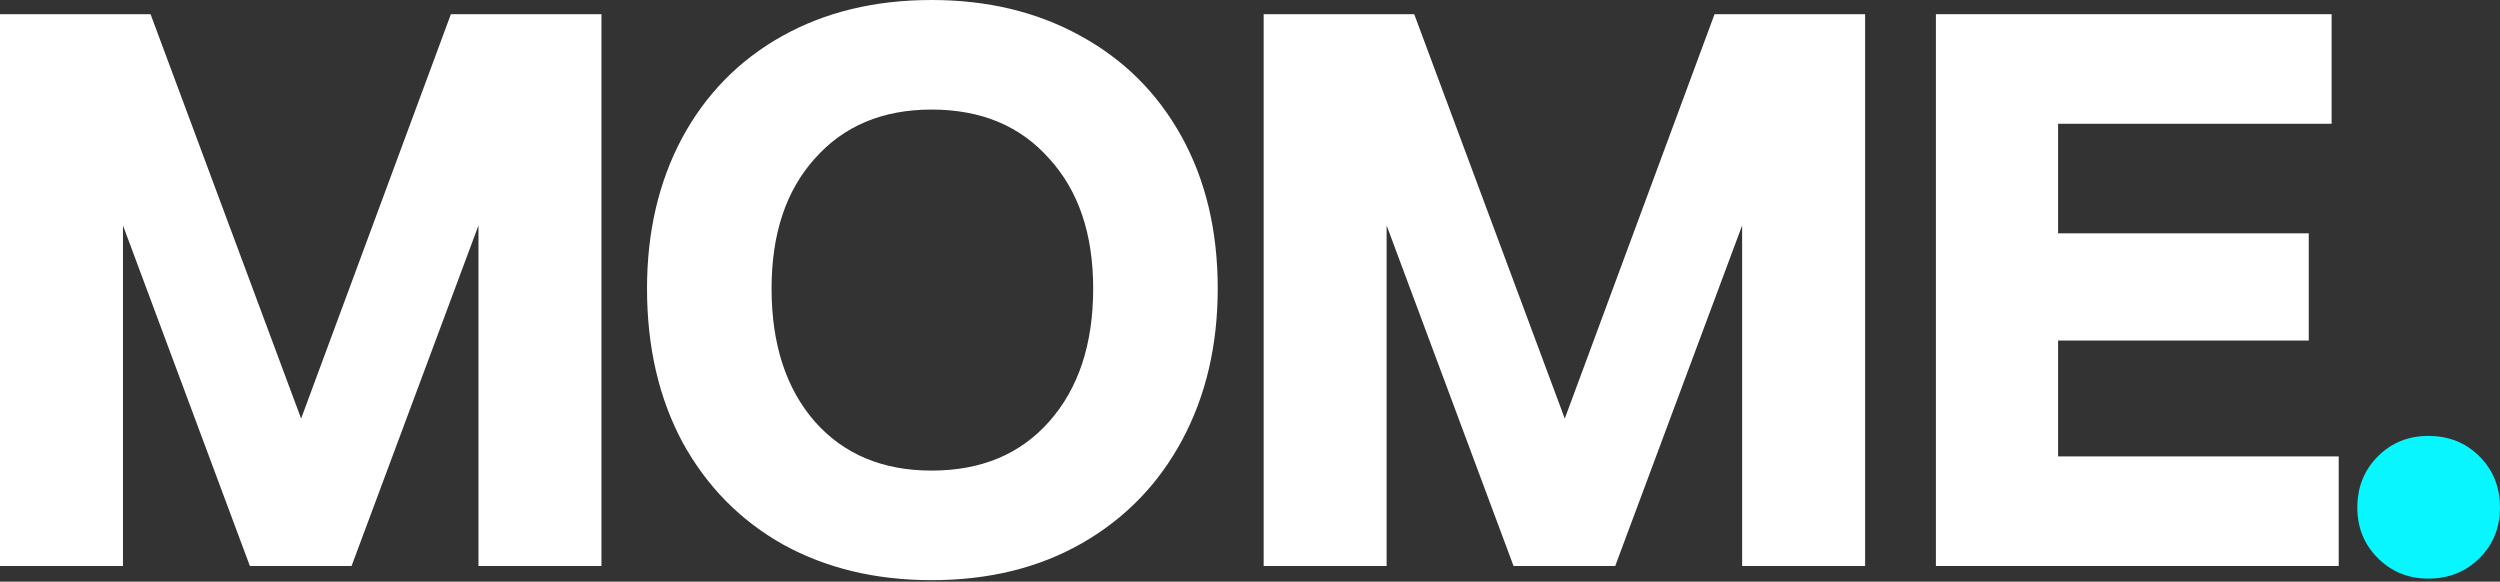 <svg width="202" height="47" viewBox="0 0 202 47" fill="none" xmlns="http://www.w3.org/2000/svg">
<rect x="0" y="0" width="202" height="47" fill="#333333" stroke="none"/>
<path d="M196.204 46.75C194.59 46.75 193.232 46.198 192.128 45.094C191.024 43.99 190.472 42.631 190.472 41.018C190.472 39.362 191.024 37.982 192.128 36.878C193.232 35.774 194.59 35.222 196.204 35.222C197.86 35.222 199.24 35.774 200.344 36.878C201.448 37.982 202 39.362 202 41.018C202 42.631 201.448 43.99 200.344 45.094C199.24 46.198 197.86 46.75 196.204 46.75Z" fill="#08F6FF"/>
<path d="M188.968 45.731H156.421V1.147H188.394V10H166.293V18.853H186.547V27.515H166.293V36.878H188.968V45.731Z" fill="white"/>
<path d="M112.039 45.731H102.104V1.147H114.269L126.434 33.821L138.535 1.147H150.701V45.731H140.765V18.216L130.51 45.731H122.294L112.039 18.216V45.731Z" fill="white"/>
<path d="M75.272 46.877C70.771 46.877 66.78 45.922 63.298 44.011C59.816 42.058 57.099 39.298 55.145 35.731C53.235 32.164 52.279 28.024 52.279 23.311C52.279 18.768 53.213 14.734 55.082 11.21C56.992 7.643 59.689 4.883 63.171 2.93C66.653 0.977 70.686 0 75.272 0C79.773 0 83.764 0.955 87.246 2.866C90.77 4.777 93.509 7.494 95.463 11.019C97.416 14.543 98.392 18.641 98.392 23.311C98.392 27.897 97.437 31.973 95.526 35.54C93.615 39.107 90.919 41.888 87.437 43.884C83.956 45.88 79.9 46.877 75.272 46.877ZM75.272 38.024C79.263 38.024 82.427 36.708 84.762 34.075C87.14 31.4 88.329 27.812 88.329 23.311C88.329 18.895 87.14 15.392 84.762 12.802C82.427 10.169 79.263 8.853 75.272 8.853C71.323 8.853 68.181 10.169 65.846 12.802C63.51 15.392 62.343 18.895 62.343 23.311C62.343 27.812 63.51 31.4 65.846 34.075C68.181 36.708 71.323 38.024 75.272 38.024Z" fill="white"/>
<path d="M9.936 45.731H0V1.147H12.165L24.33 33.821L36.432 1.147H48.597V45.731H38.661V18.216L28.407 45.731H20.19L9.936 18.216V45.731Z" fill="white"/>
</svg>

